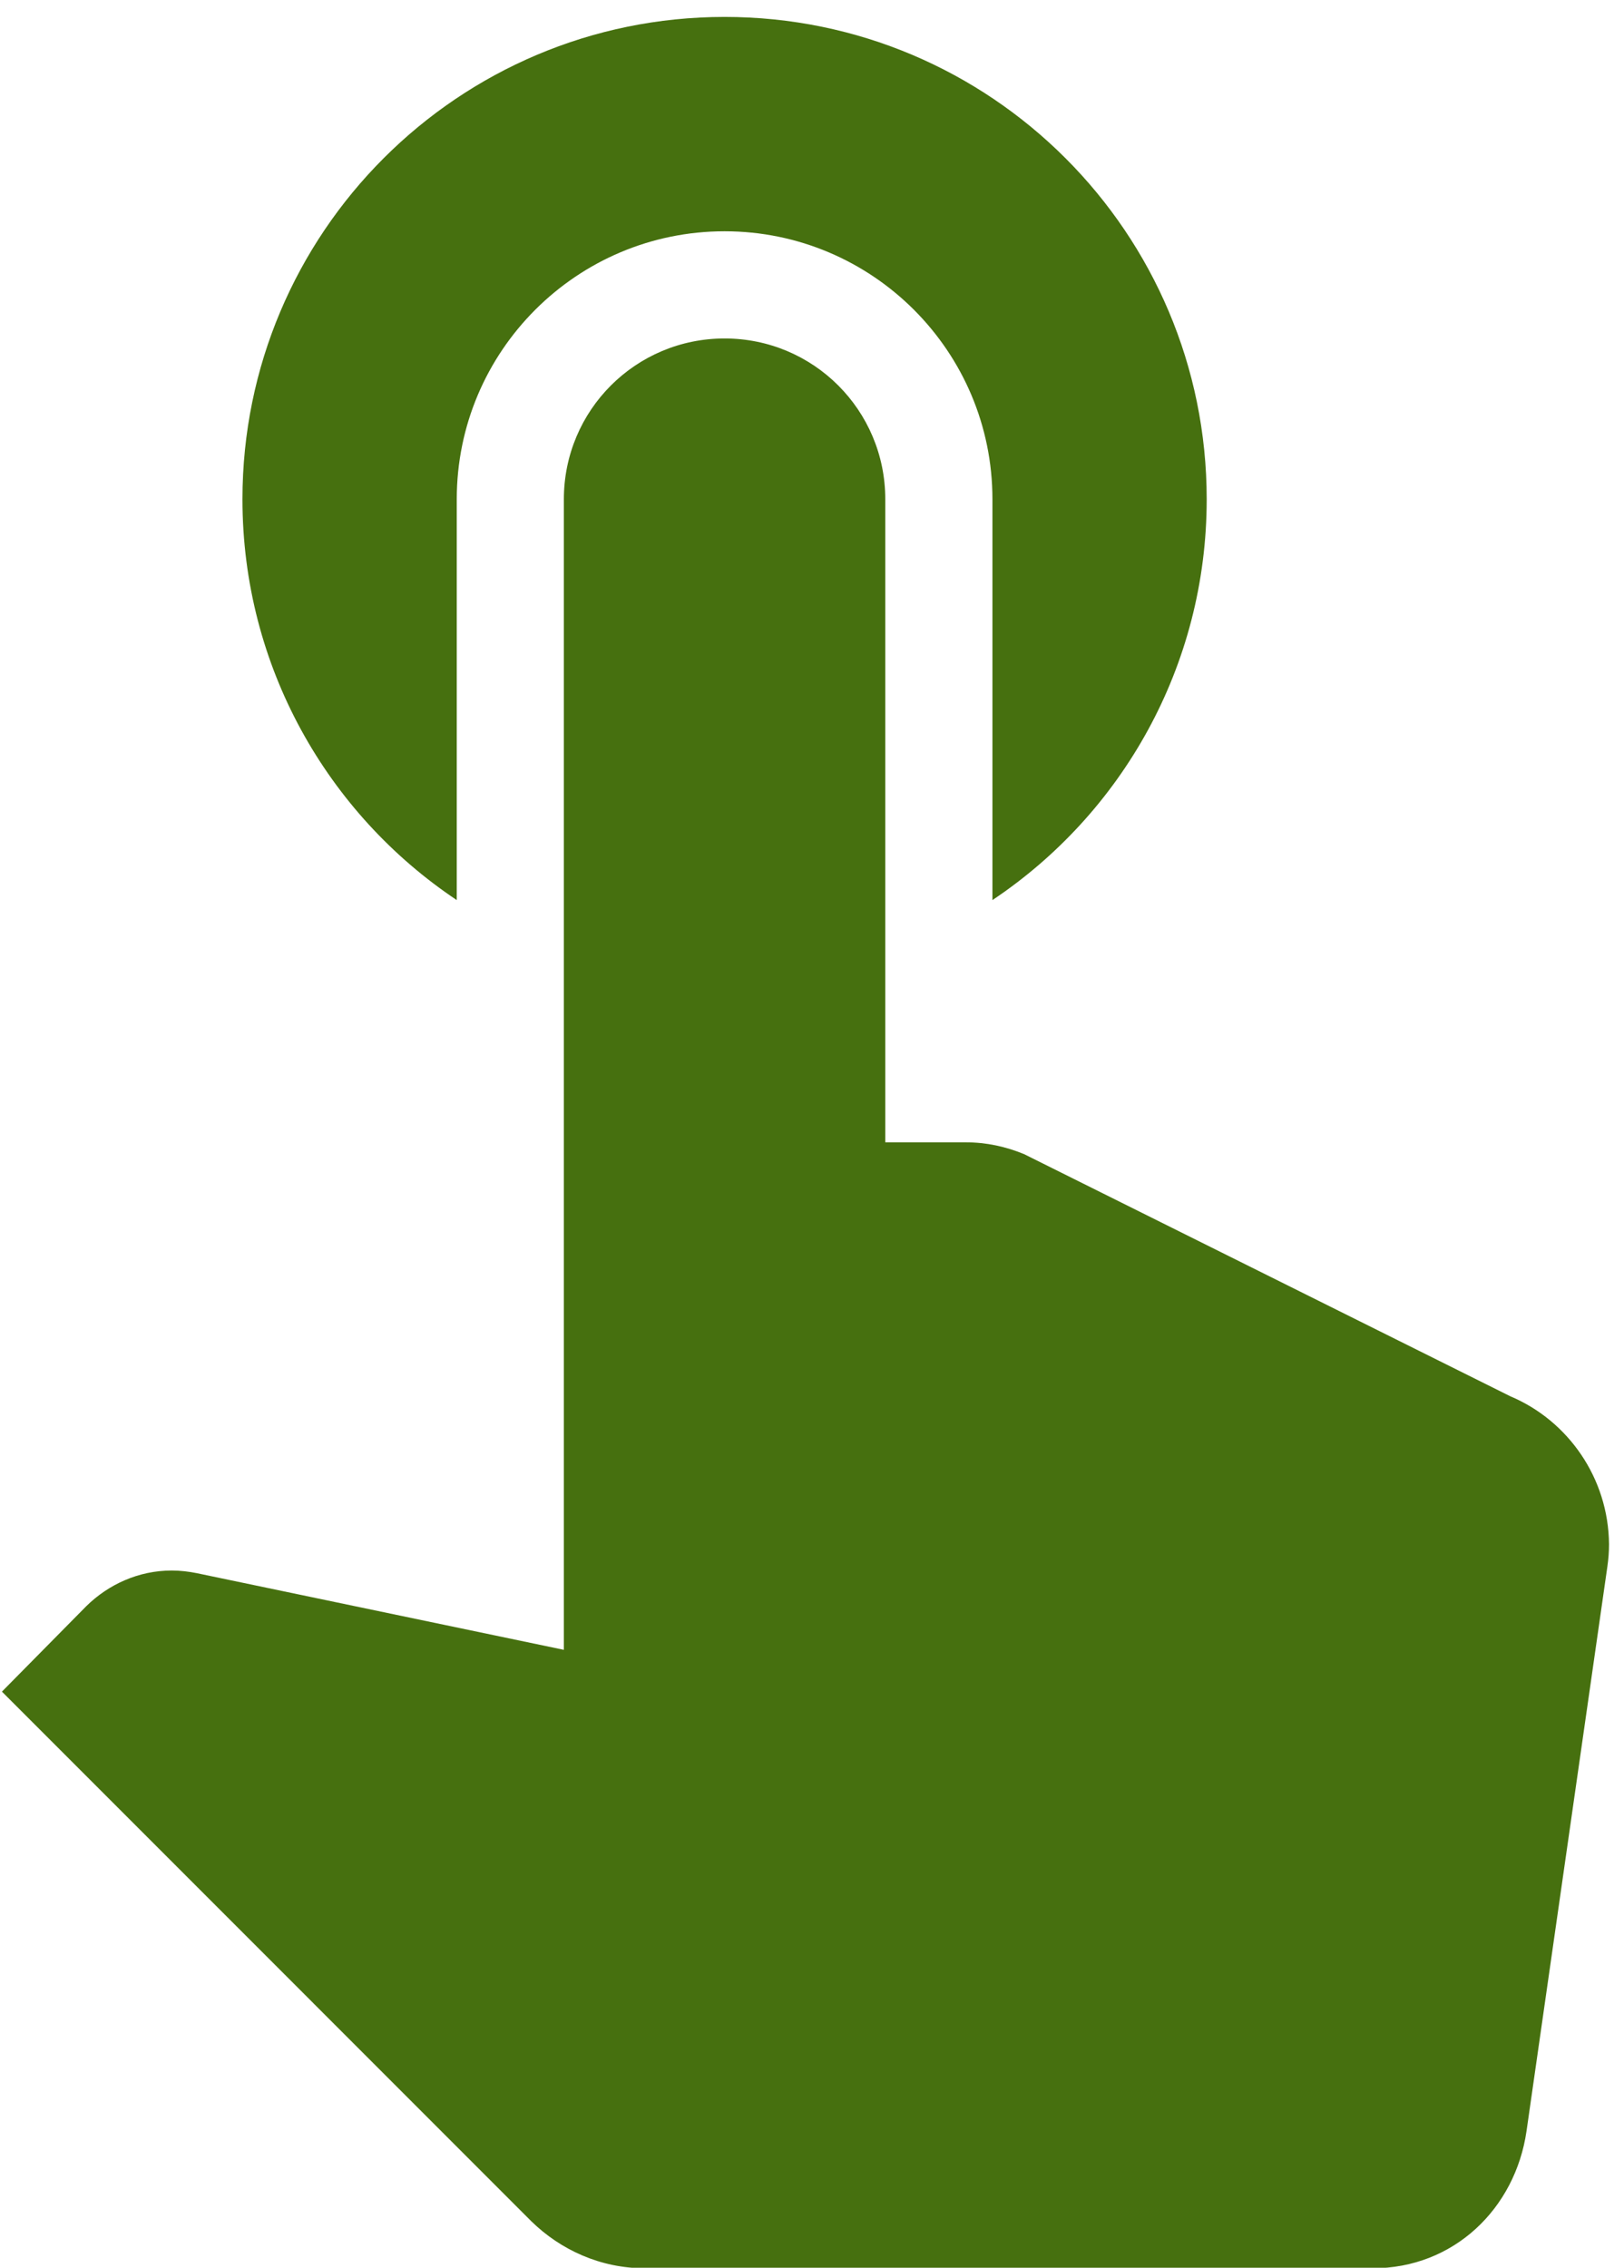 <svg width="48" height="67" viewBox="0 0 48 67" fill="none" xmlns="http://www.w3.org/2000/svg">
<path d="M13.5 26.593V14.75C13.5 10.38 17.046 6.833 21.416 6.833C25.786 6.833 29.333 10.38 29.333 14.75V26.593C33.149 24.044 35.666 19.69 35.666 14.75C35.666 6.881 29.285 0.5 21.416 0.5C13.547 0.5 7.166 6.881 7.166 14.75C7.166 19.69 9.684 24.044 13.5 26.593ZM44.644 41.255L30.267 34.098C29.729 33.877 29.159 33.75 28.541 33.75H26.166V14.75C26.166 12.122 24.045 10 21.416 10C18.788 10 16.666 12.122 16.666 14.75V48.744L5.82 46.48C5.583 46.432 5.33 46.401 5.076 46.401C4.095 46.401 3.208 46.812 2.559 47.446L0.057 49.979L15.7 65.623C16.571 66.478 17.759 67.016 19.057 67.016H40.575C42.965 67.016 44.786 65.258 45.119 62.962L47.51 46.274C47.541 46.053 47.557 45.847 47.557 45.625C47.541 43.662 46.338 41.968 44.644 41.255Z" fill="#46700F"/>
</svg>
